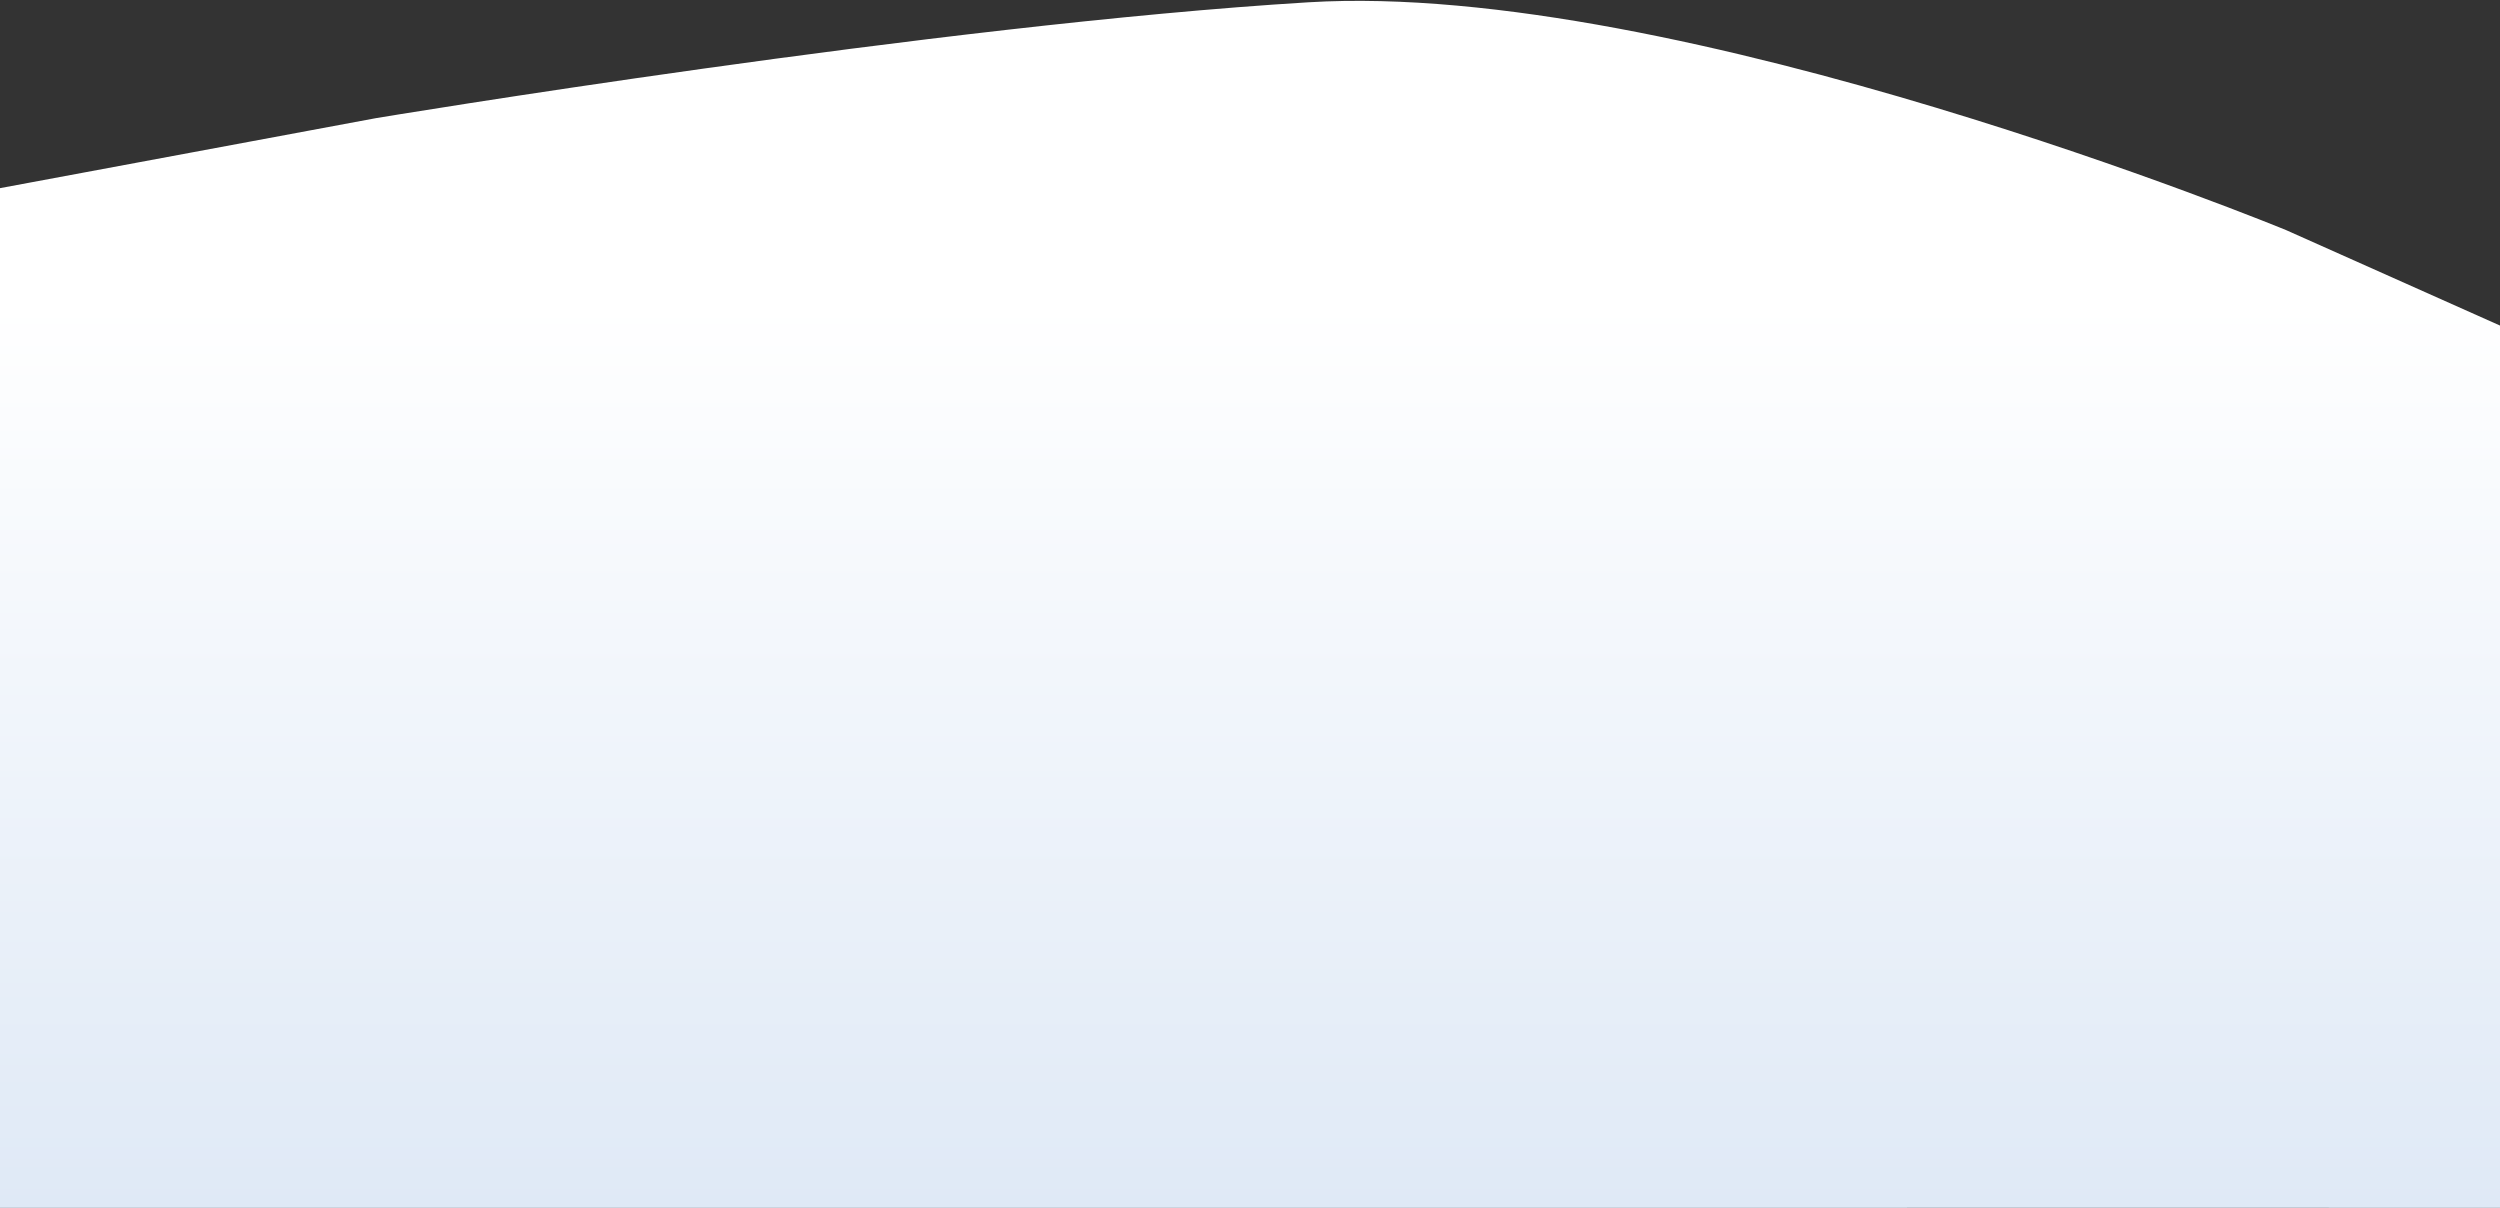 <?xml version="1.0" encoding="UTF-8"?> <svg xmlns="http://www.w3.org/2000/svg" width="1900" height="918" viewBox="0 0 1900 918" fill="none"><rect x="0" y="0" width="1900" height="918" fill="#333333" stroke="none"/> <g clip-path="url(#clip0_1146_2908)"> <path d="M285.922 89.758C285.922 89.758 712.864 18.827 994.5 1.737C1276.14 -15.354 1737.57 174.936 1737.57 174.936L1901.29 248V918.04L1737.45 917.931L283.627 918.04H-5.5L0 143L285.922 89.758Z" fill="url(#paint0_linear_1146_2908)"></path> </g> <defs> <linearGradient id="paint0_linear_1146_2908" x1="959.969" y1="919" x2="959.969" y2="1.61" gradientUnits="userSpaceOnUse"> <stop stop-color="#DFE9F6"></stop> <stop offset="0.75" stop-color="white"></stop> <stop offset="1" stop-color="white"></stop> </linearGradient> <clipPath id="clip0_1146_2908"> <rect width="1900" height="918" fill="white"></rect> </clipPath> </defs> </svg> 